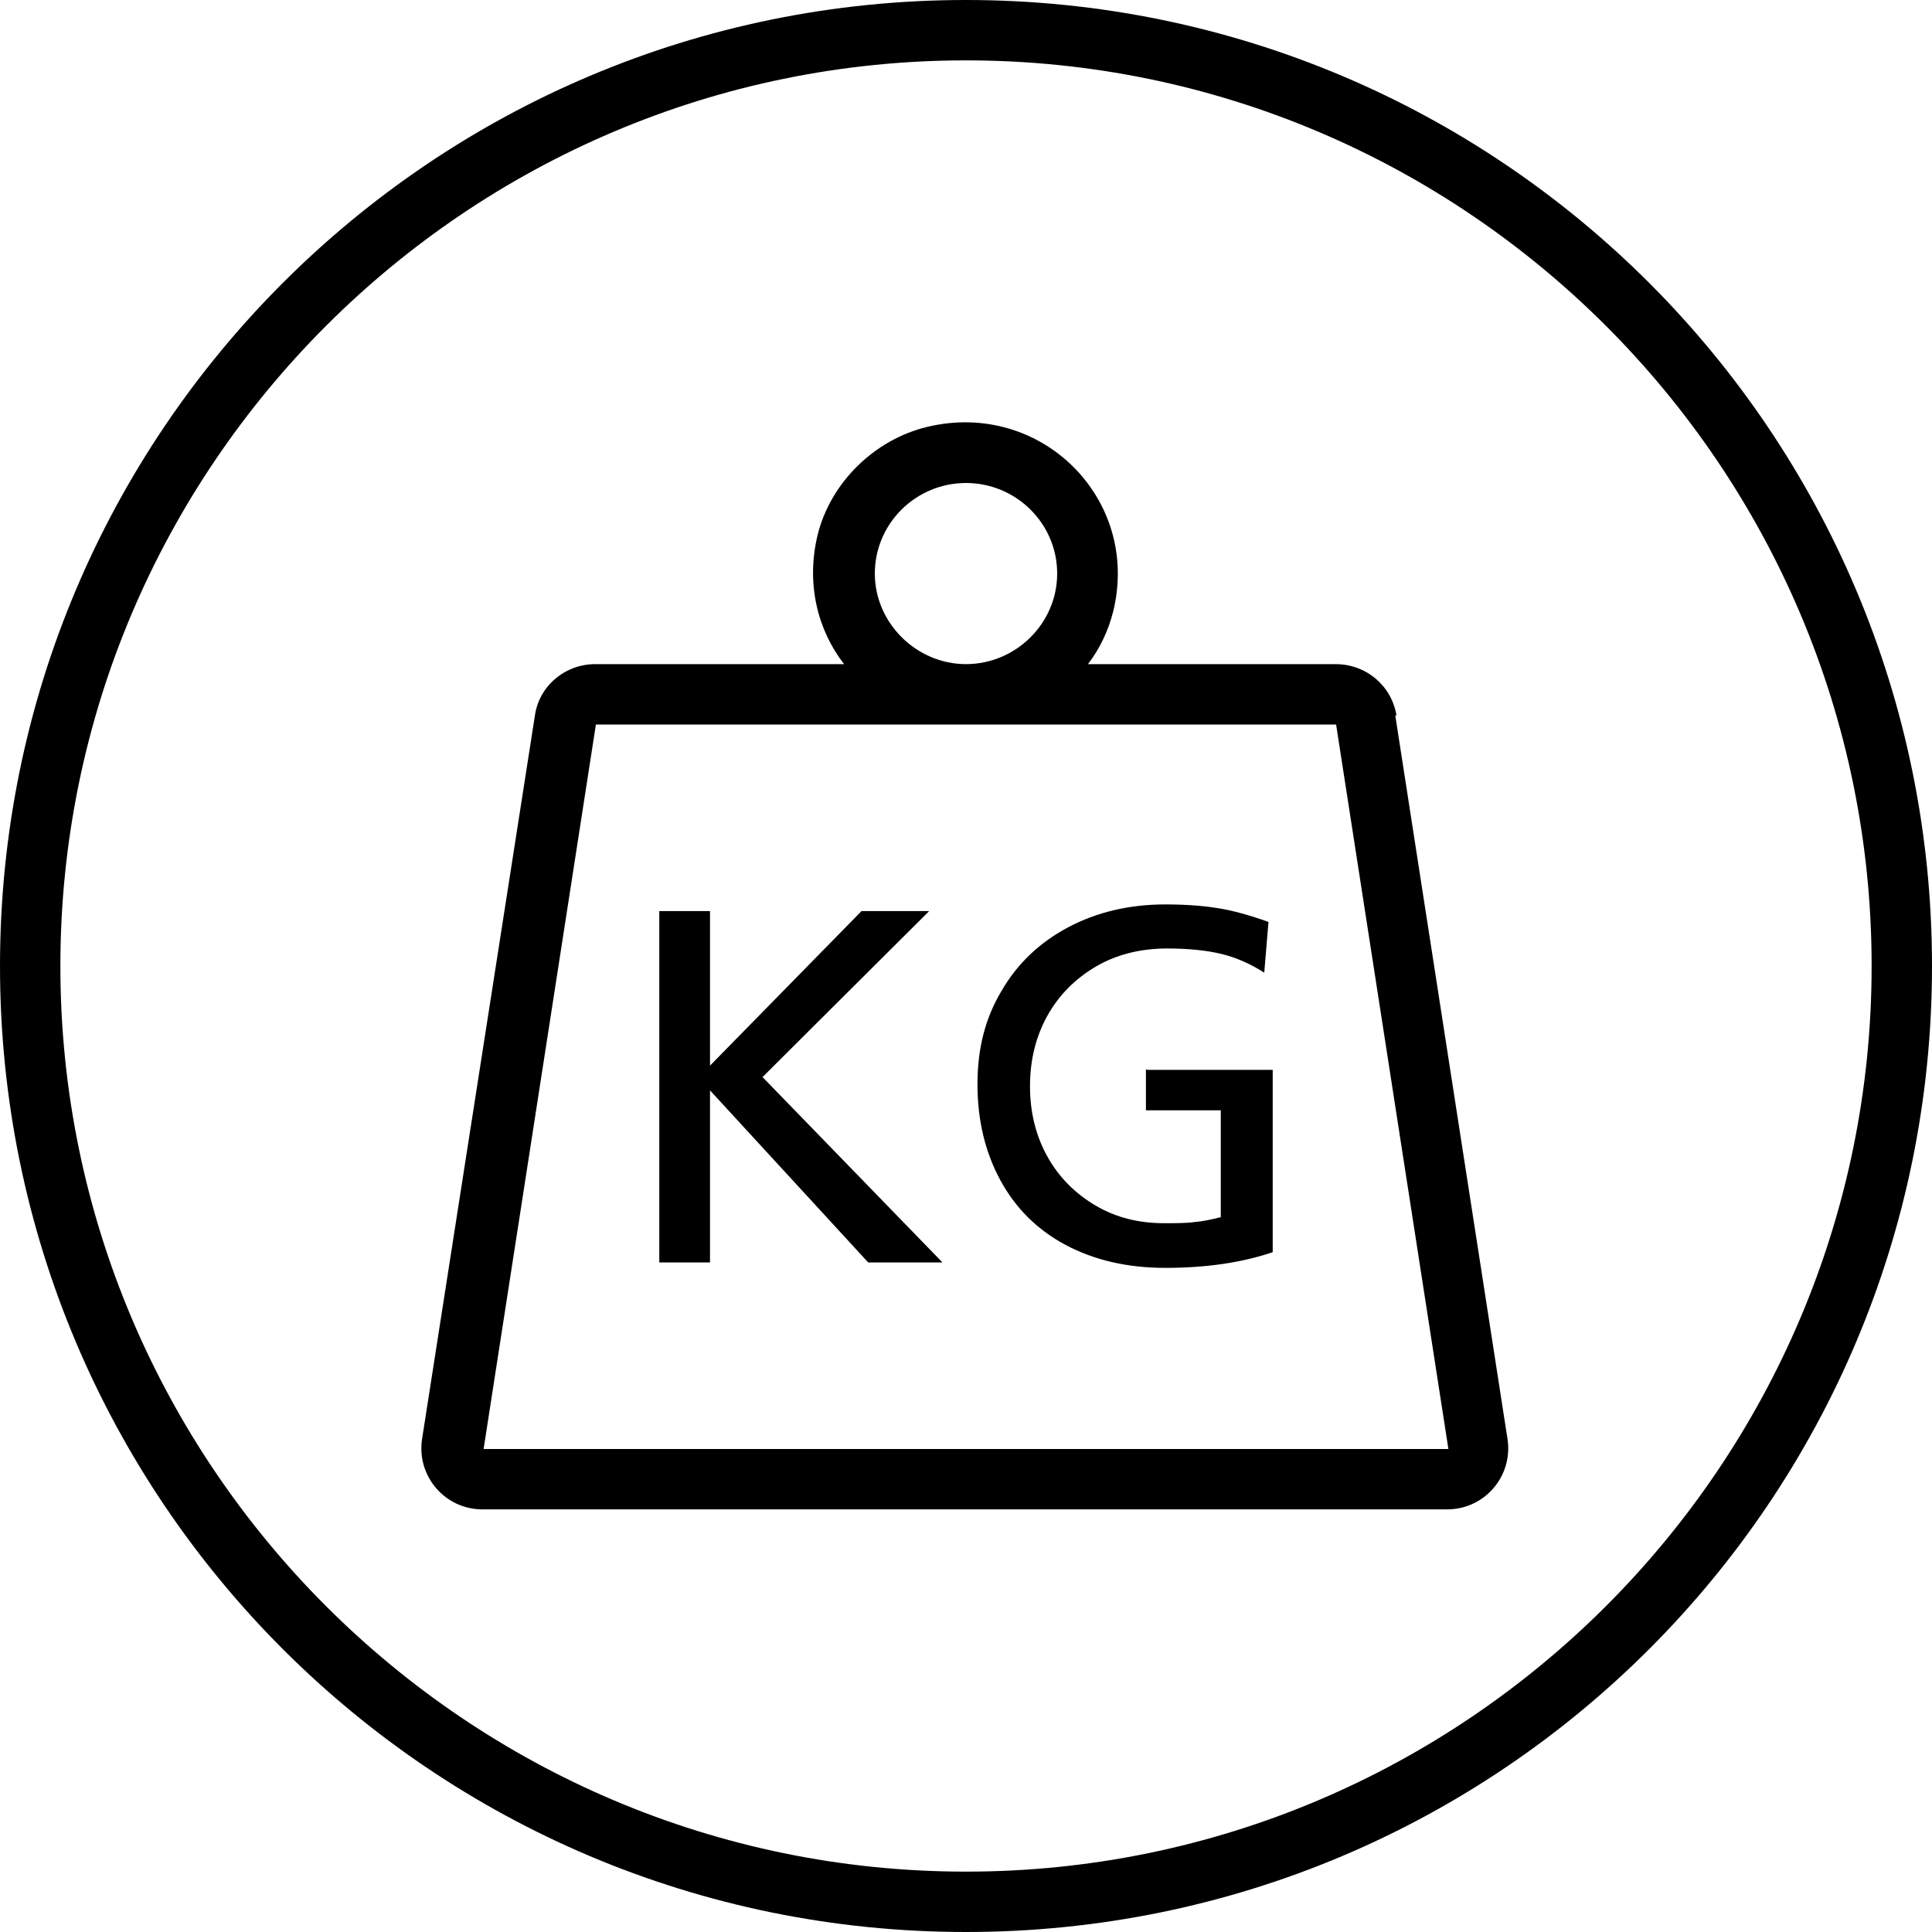 <svg xmlns="http://www.w3.org/2000/svg" viewBox="0 0 32 32">
  <path d="M11.76,20.91h-.84v-5.82h.84v2.56l2.51-2.56h1.12l-2.76,2.75,2.98,3.07h-1.23l-2.62-2.85v2.85Z"/>
  <path d="M16,1c8.27,0,15,6.73,15,15s-6.73,15-15,15S1,24.27,1,16,7.73,1,16,1M16,0C7.16,0,0,7.16,0,16s7.16,16,16,16,16-7.16,16-16S24.84,0,16,0h0Z"/>
  <path d="M23.13,11.85c-.08-.49-.5-.85-1.01-.85h-4.1c.2-.26.34-.56.42-.88.45-1.86-1.2-3.5-3.08-3.05-.88.21-1.61.93-1.82,1.8-.19.8,0,1.56.44,2.13h-4.12c-.5,0-.93.36-1,.85l-1.87,11.99c-.09.61.38,1.16,1,1.16h15.98c.62,0,1.09-.55,1-1.16l-1.86-11.99ZM14.49,9.5c0-.83.68-1.5,1.51-1.5s1.51.67,1.51,1.5-.69,1.5-1.51,1.5-1.51-.68-1.51-1.5ZM8.01,24l1.86-12h12.26l1.86,12h-15.98Z"/>
  <path d="M19,17.72h2.08v3.02c-.5.17-1.09.26-1.78.26-.63,0-1.18-.13-1.65-.38-.47-.25-.83-.61-1.08-1.07-.25-.46-.38-.99-.38-1.59s.13-1.1.4-1.55c.26-.45.63-.8,1.1-1.05.47-.25,1.01-.38,1.61-.38.32,0,.61.02.86.06.26.04.54.12.85.23l-.07.84c-.22-.14-.46-.25-.71-.31s-.55-.09-.9-.09c-.44,0-.84.1-1.18.3s-.61.47-.8.81c-.19.34-.29.73-.29,1.17s.1.83.29,1.17c.19.34.46.61.8.81s.72.29,1.13.29c.21,0,.38,0,.51-.02.13-.01.27-.04.43-.08v-1.77h-1.24v-.68Z"/>
</svg>
